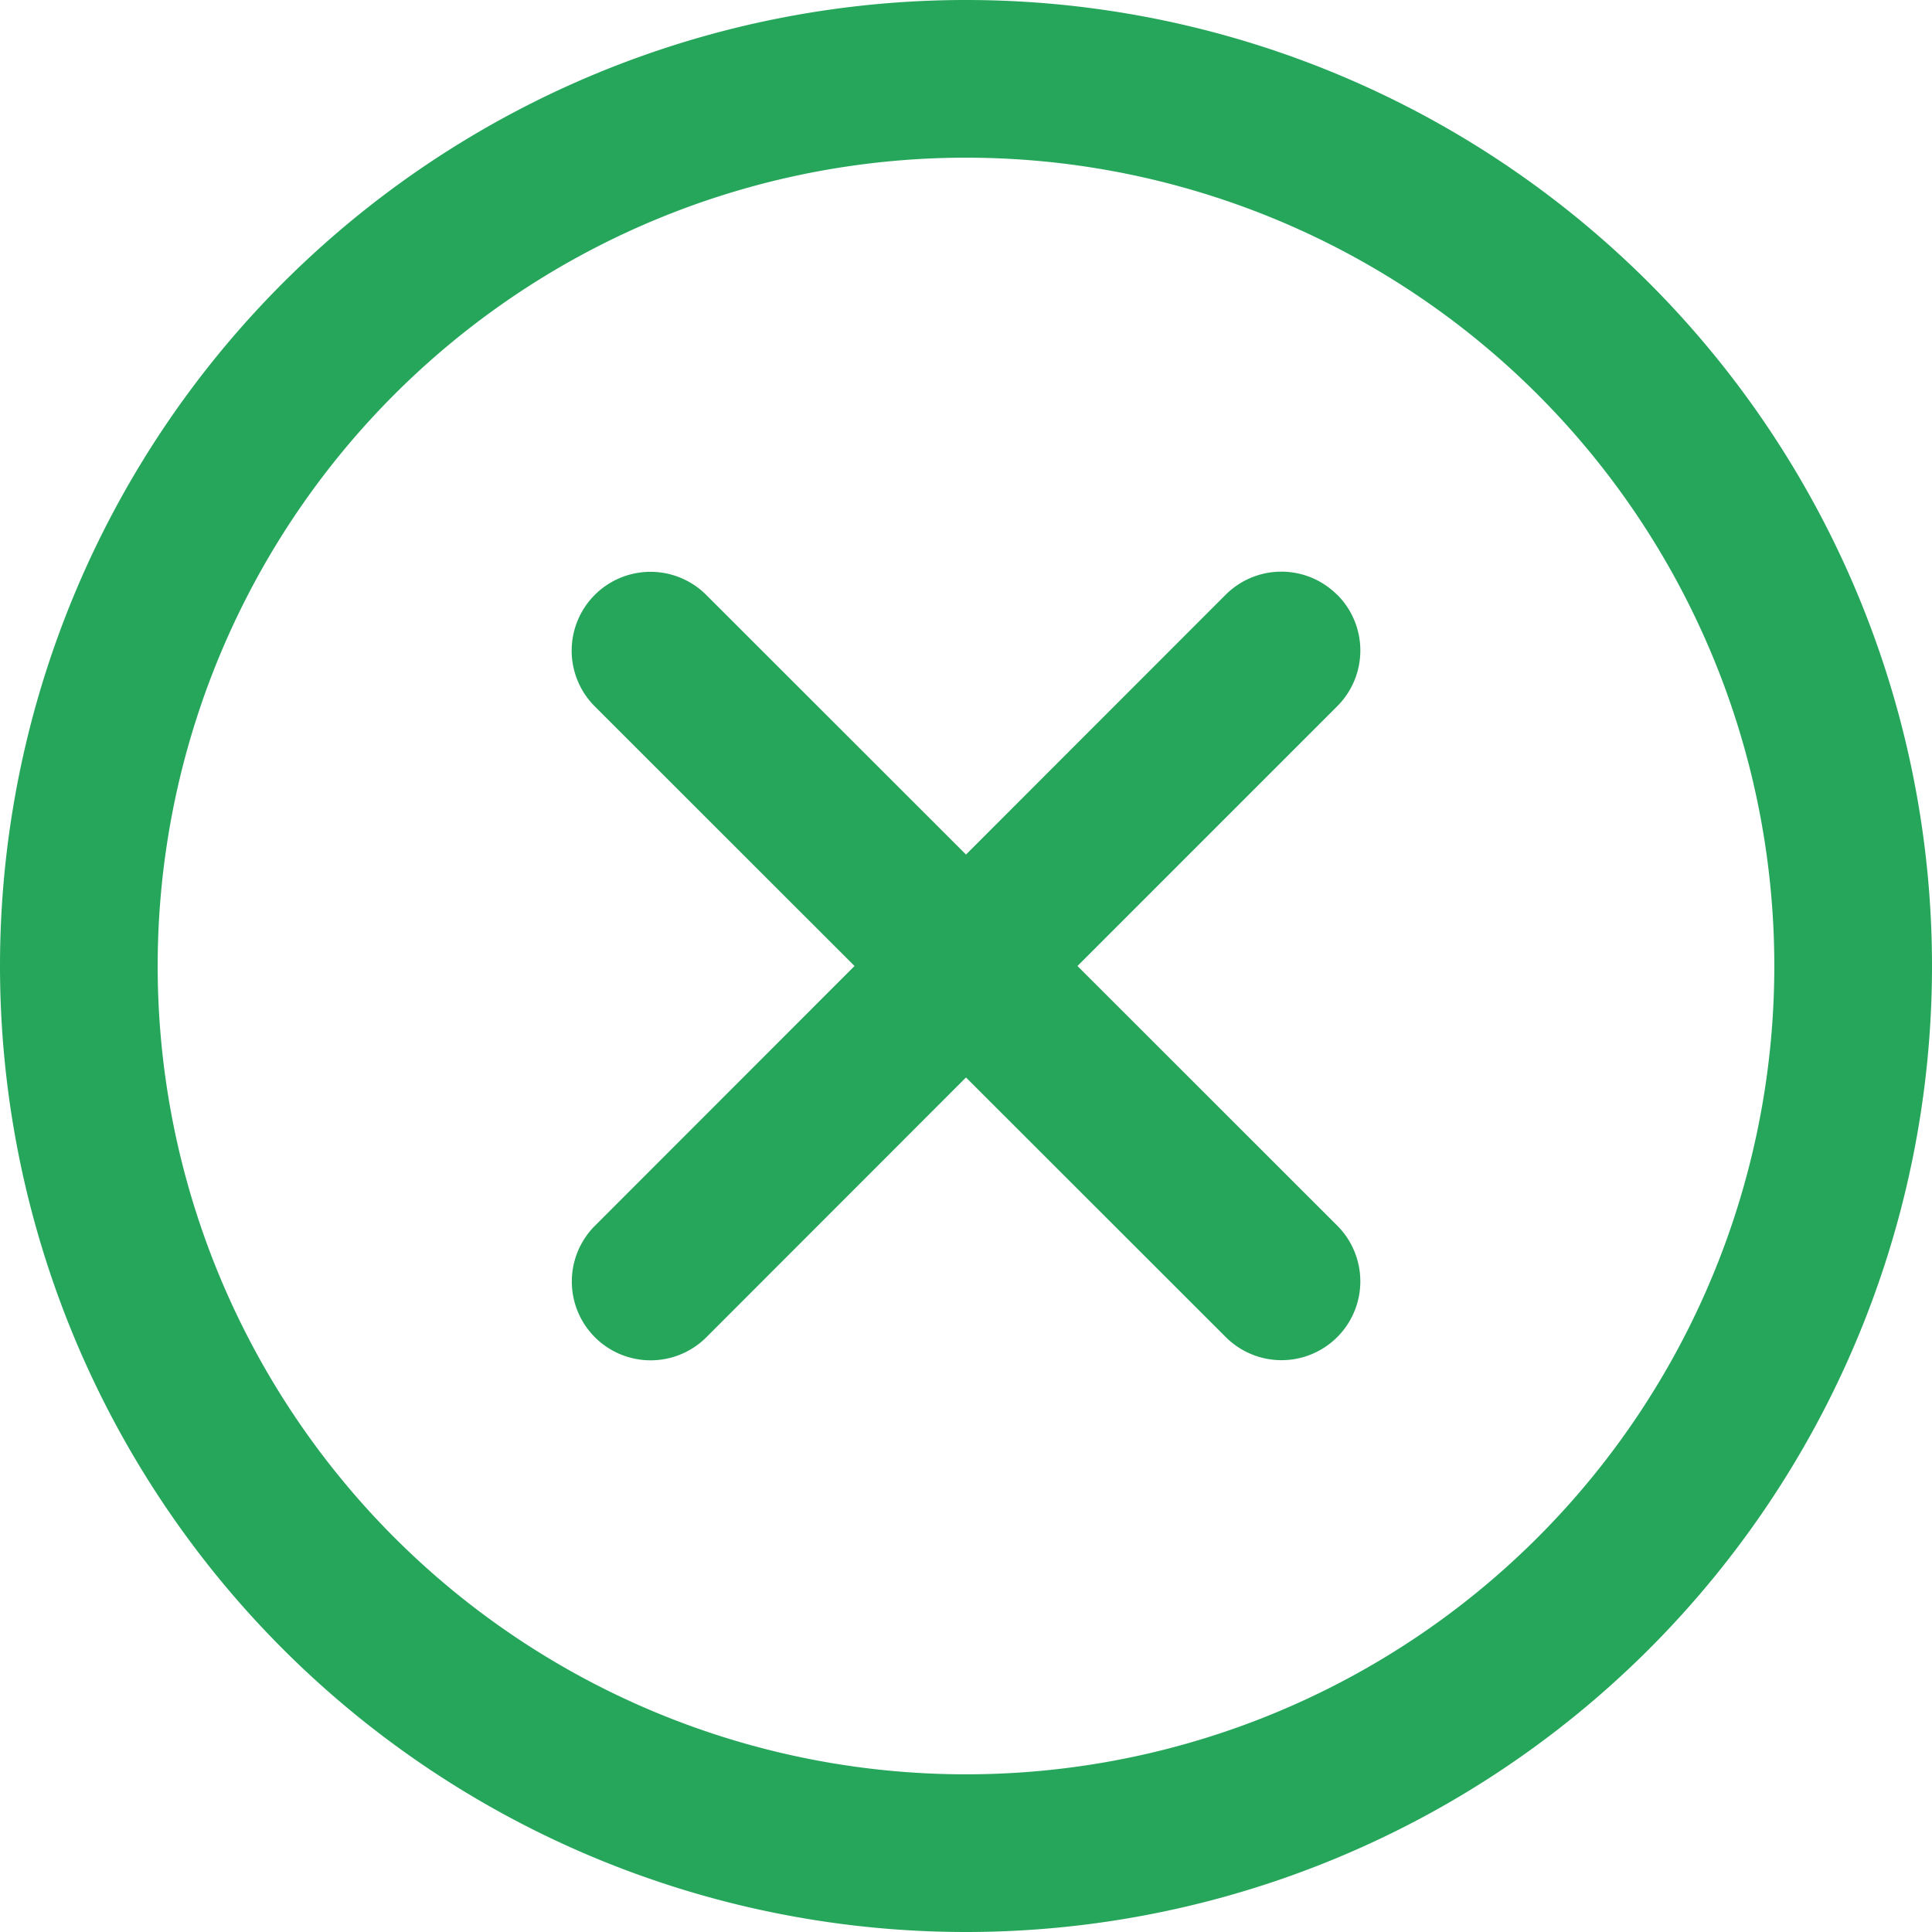 <svg xmlns="http://www.w3.org/2000/svg" fill="none" viewBox="0 0 13 13" class="kw-transfer-card__option-icon svg-icon svg-cancel svg-fill" style="width: 13px; height: 13px;"><path fill="#26A65B" fill-rule="evenodd" d="M6.5 11.939a5.439 5.439 0 1 0 0-10.878 5.439 5.439 0 0 0 0 10.878zM6.5 13a6.5 6.5 0 1 0 0-13 6.5 6.5 0 0 0 0 13zm2.498-8.998a.53.53 0 0 1 0 .75L7.25 6.5l1.748 1.747a.53.53 0 0 1-.75.75L6.5 7.25 4.753 8.998a.53.53 0 0 1-.75-.75L5.75 6.5 4.002 4.753a.53.53 0 1 1 .75-.75L6.5 5.75l1.747-1.748a.53.53 0 0 1 .75 0z" clip-rule="evenodd"></path></svg>